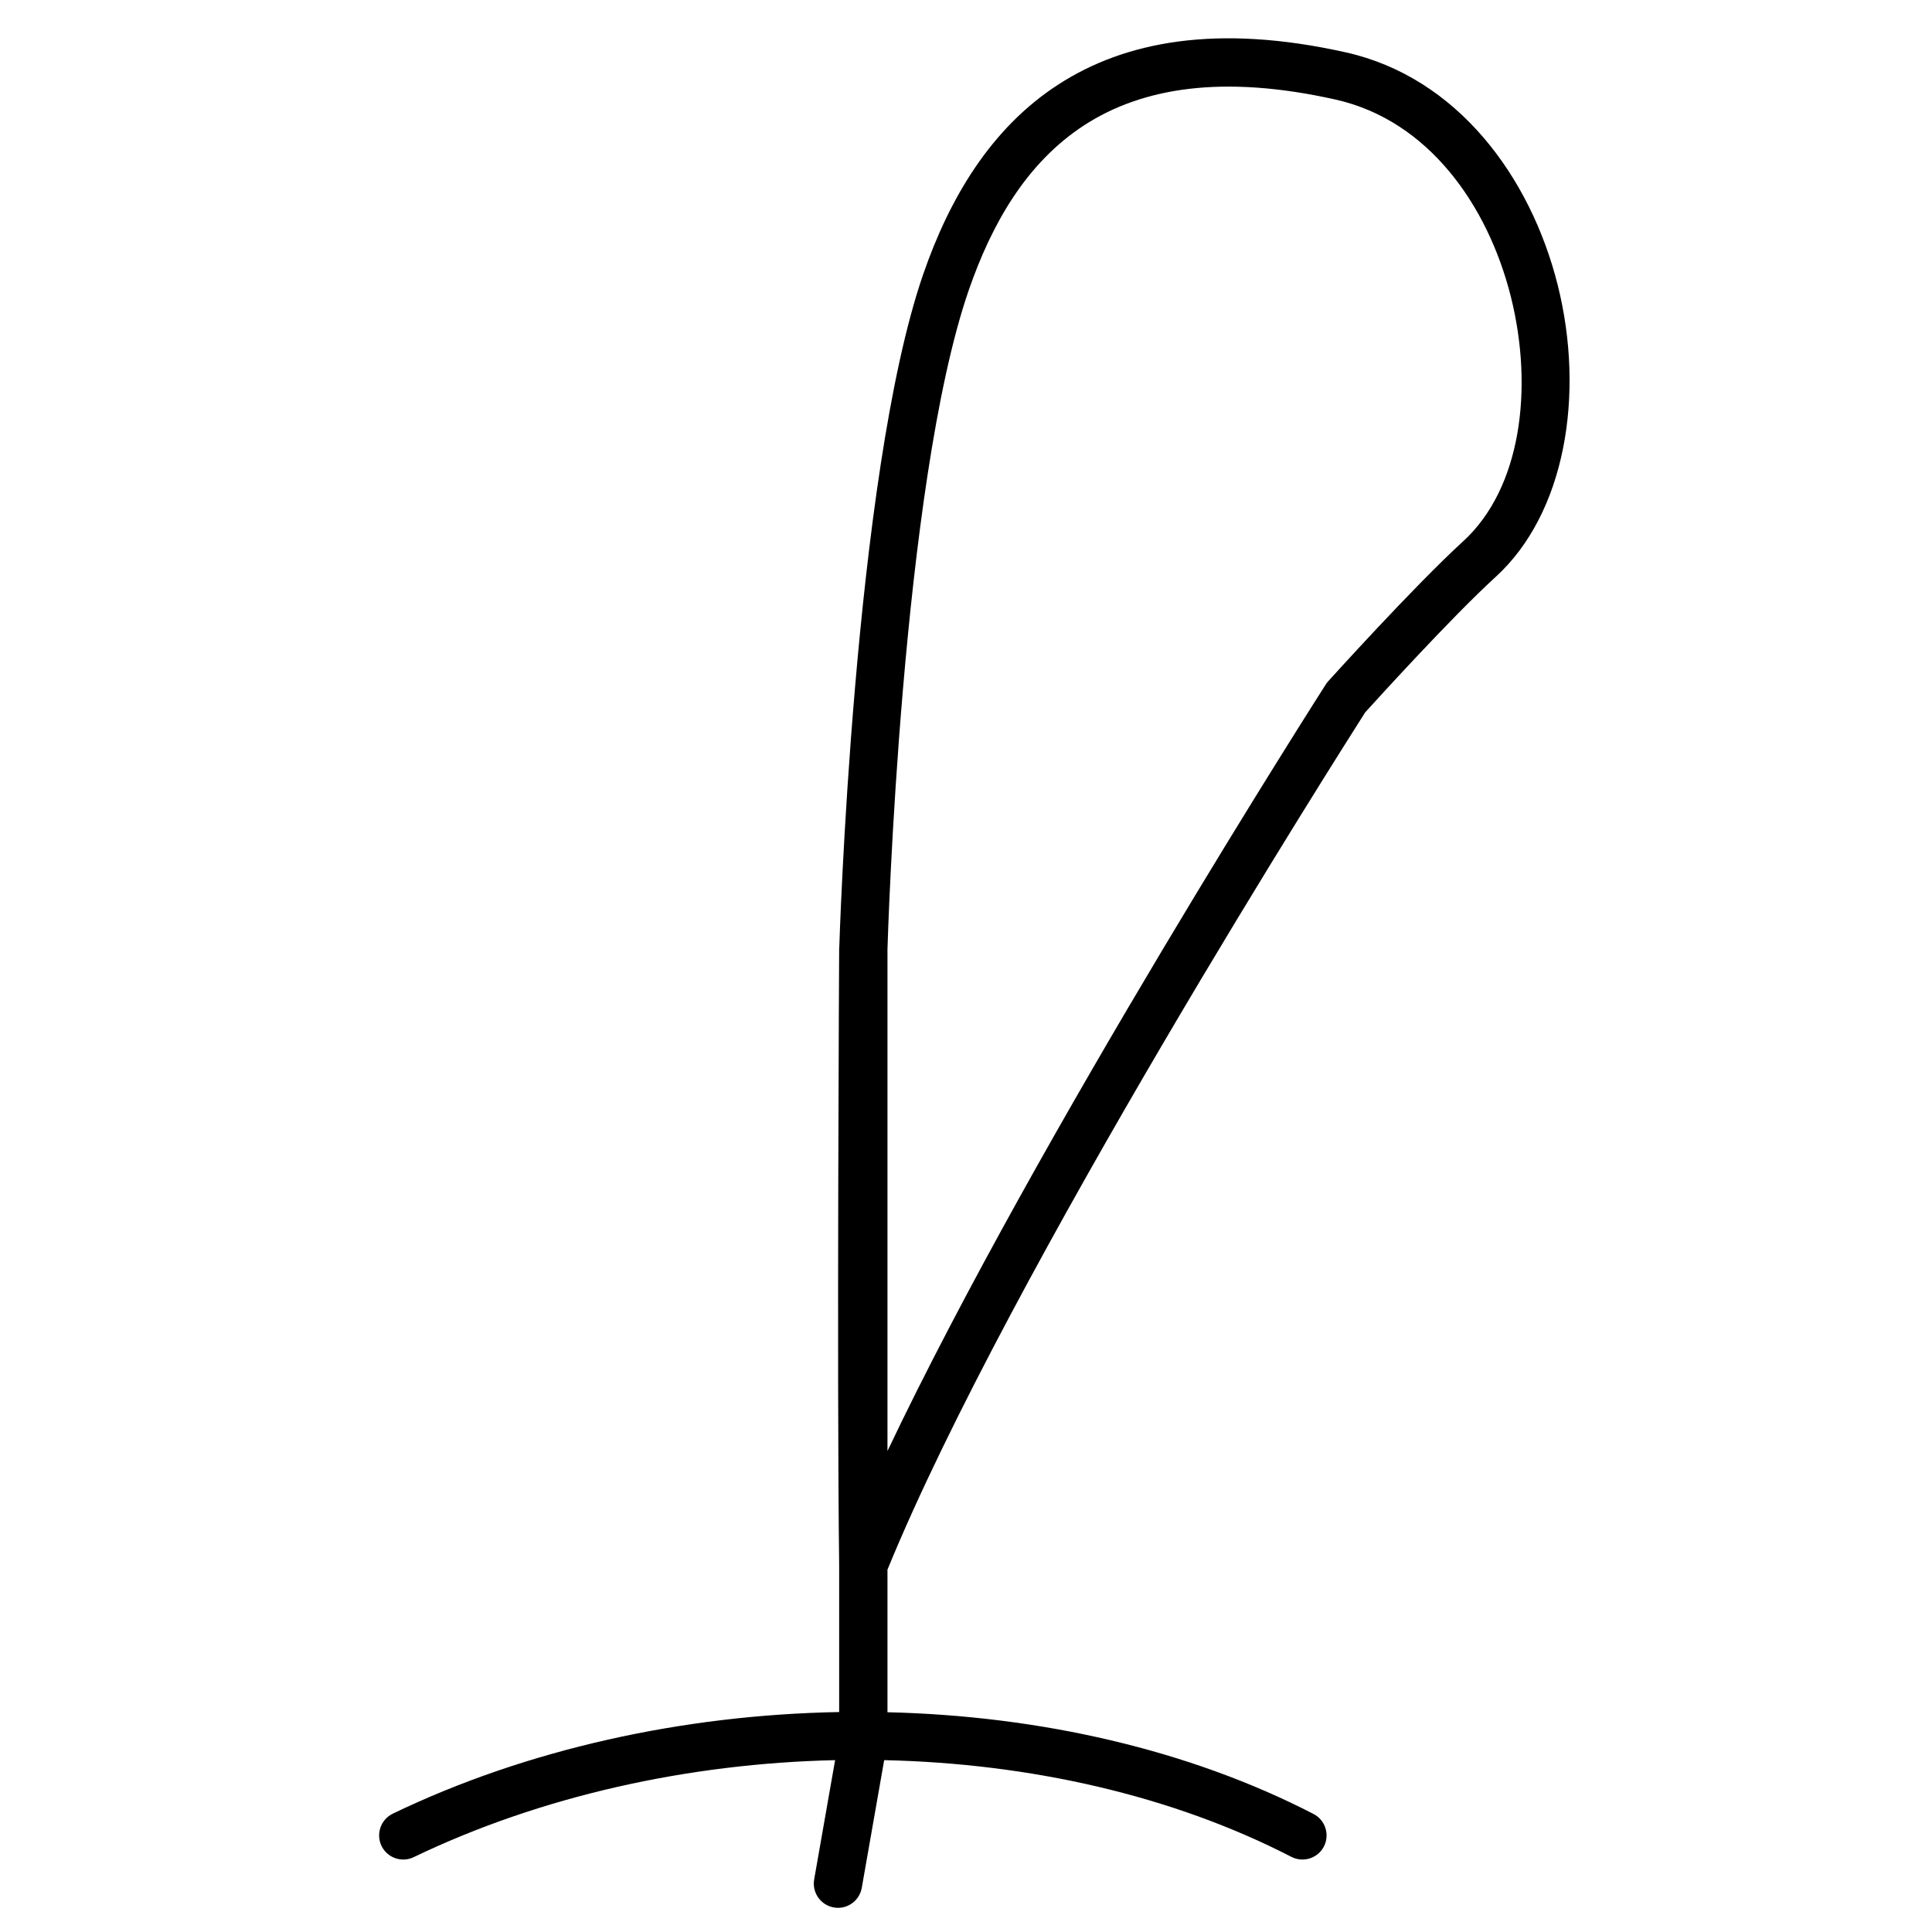 <?xml version="1.0" encoding="UTF-8" standalone="no"?><!DOCTYPE svg PUBLIC "-//W3C//DTD SVG 1.1//EN" "http://www.w3.org/Graphics/SVG/1.1/DTD/svg11.dtd"><svg width="100%" height="100%" viewBox="0 0 20 20" version="1.1" xmlns="http://www.w3.org/2000/svg" xmlns:xlink="http://www.w3.org/1999/xlink" xml:space="preserve" xmlns:serif="http://www.serif.com/" style="fill-rule:evenodd;clip-rule:evenodd;stroke-linejoin:round;stroke-miterlimit:2;"><rect id="Beachflags" x="0" y="0" width="20" height="20" style="fill:none;"/><path d="M8.687,16.202l0,1.521c-1.611,0.029 -3.23,0.382 -4.621,1.052c-0.124,0.06 -0.176,0.209 -0.117,0.333c0.06,0.125 0.21,0.177 0.334,0.117c1.314,-0.632 2.84,-0.97 4.362,-1.004l-0.217,1.236c-0.023,0.136 0.068,0.265 0.204,0.289c0.135,0.024 0.265,-0.067 0.289,-0.203l0.232,-1.322c1.504,0.033 2.98,0.364 4.215,1.001c0.123,0.063 0.274,0.015 0.337,-0.107c0.063,-0.123 0.015,-0.274 -0.108,-0.337c-1.292,-0.667 -2.835,-1.016 -4.41,-1.053l0,-1.476c1.267,-3.095 4.715,-8.512 4.945,-8.874c0.114,-0.126 0.894,-0.986 1.35,-1.402c0.721,-0.657 0.927,-1.886 0.644,-3.02c-0.284,-1.132 -1.045,-2.152 -2.19,-2.41c-1.342,-0.301 -2.296,-0.113 -2.985,0.335c-0.691,0.449 -1.121,1.169 -1.395,1.964c-0.721,2.091 -0.868,6.972 -0.868,6.972c-0.001,0.002 -0.001,0.004 -0.001,0.006c0,-0 -0.025,4.411 0,6.382Zm0.5,-1.181c1.561,-3.287 4.537,-7.935 4.537,-7.935c0.007,-0.011 0.015,-0.022 0.024,-0.032c0,-0 0.893,-0.99 1.398,-1.45c0.601,-0.549 0.731,-1.583 0.495,-2.53c-0.238,-0.95 -0.854,-1.827 -1.814,-2.043c-1.169,-0.262 -2.003,-0.124 -2.604,0.266c-0.598,0.389 -0.957,1.02 -1.195,1.708c-0.695,2.018 -0.837,6.692 -0.841,6.823c0,0.017 -0,0.069 -0,0.151c0,0.007 0,0.014 0,0.021l0,5.021Z"/></svg>